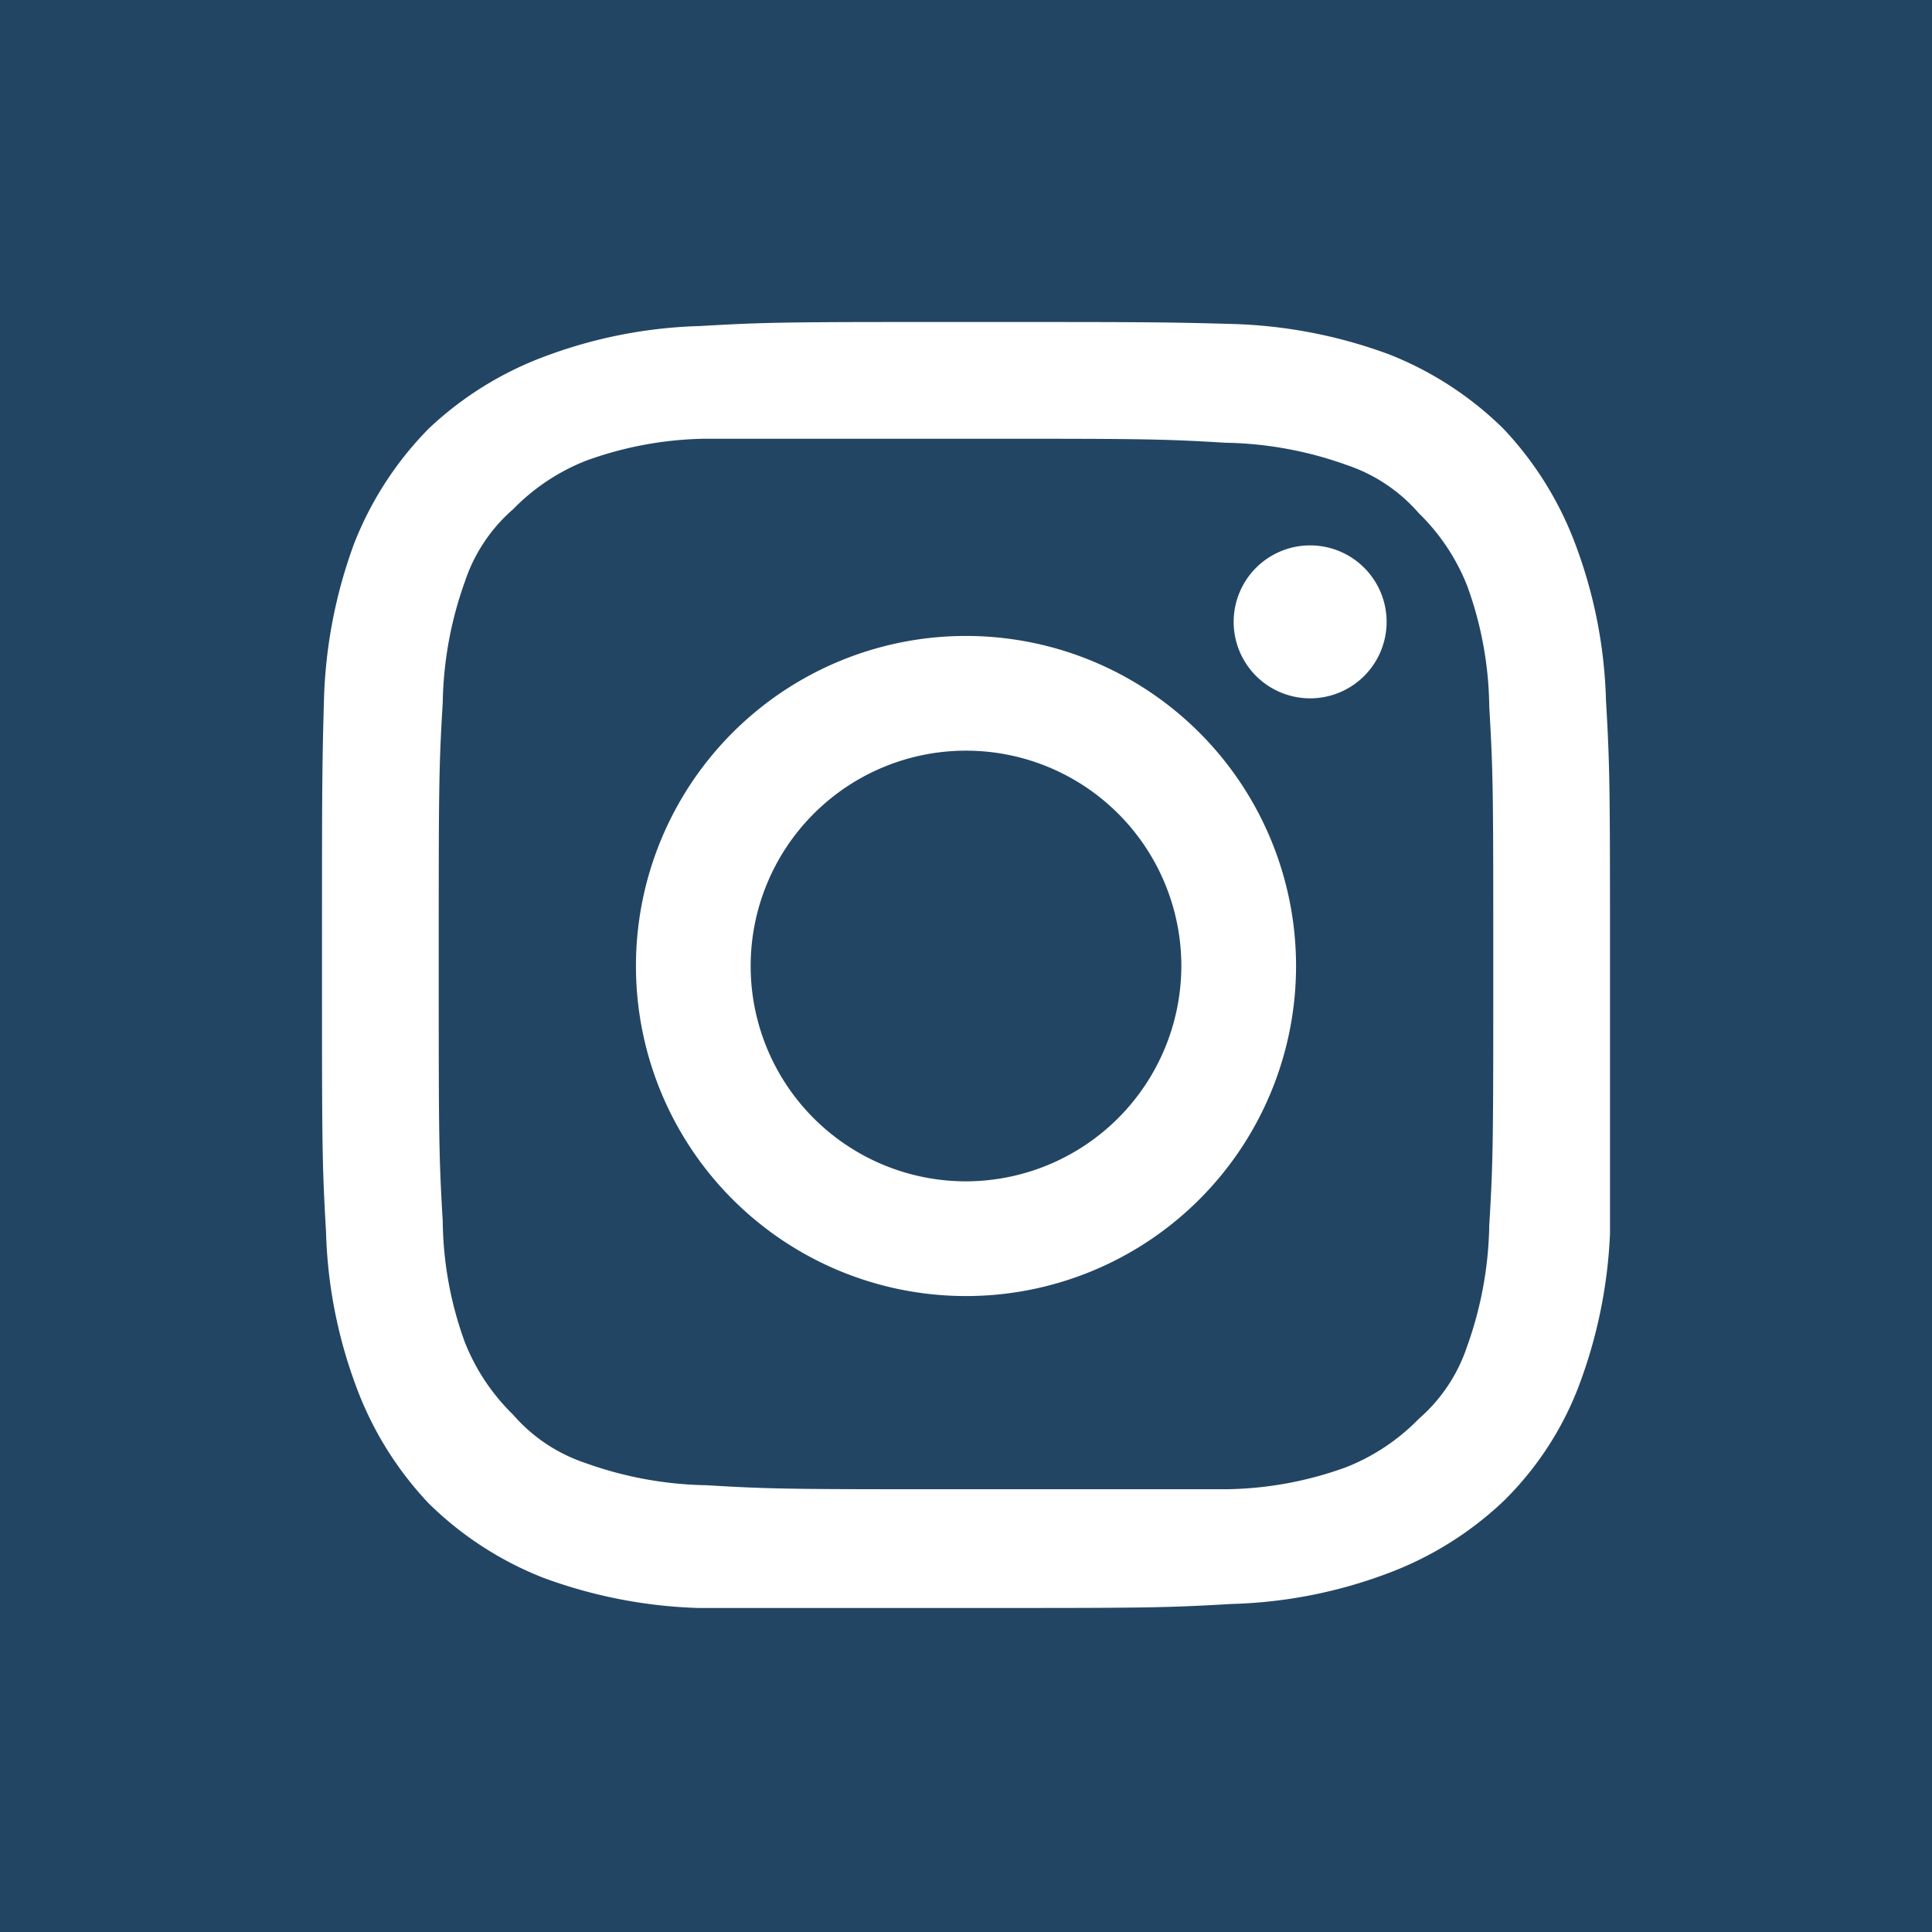 <?xml version="1.0" encoding="UTF-8"?> <svg xmlns="http://www.w3.org/2000/svg" viewBox="0 0 48 48"><defs><style>.cls-1{fill:#234564;}.cls-2{fill:#fff;}</style></defs><g id="Ebene_2" data-name="Ebene 2"><g id="Ebene_1-2" data-name="Ebene 1"><rect class="cls-1" width="48" height="48"></rect><path class="cls-2" d="M24,8c-4.35,0-4.9,0-6.6.1a11.88,11.88,0,0,0-3.85.75,8.5,8.5,0,0,0-2.9,1.8A8.46,8.46,0,0,0,8.8,13.5a12.18,12.18,0,0,0-.75,3.85C8,19.1,8,19.65,8,24s0,4.9.1,6.6a11.88,11.88,0,0,0,.75,3.85,8.5,8.5,0,0,0,1.8,2.9A8.46,8.46,0,0,0,13.5,39.2a12.18,12.18,0,0,0,3.85.75c1.75,0,2.3,0,6.65,0s4.9,0,6.6-.1a11.88,11.88,0,0,0,3.85-.75,8.5,8.5,0,0,0,2.9-1.8A8,8,0,0,0,39.2,34.5,12.18,12.18,0,0,0,40,30.65c0-1.75,0-2.3,0-6.65s0-4.9-.1-6.6a11.88,11.88,0,0,0-.75-3.85,8.5,8.5,0,0,0-1.8-2.9A8.46,8.46,0,0,0,34.5,8.8a12.18,12.18,0,0,0-3.85-.75C28.9,8,28.35,8,24,8m0,2.9c4.25,0,4.8,0,6.45.1a9.31,9.31,0,0,1,3,.55,4.09,4.09,0,0,1,1.8,1.2,5.17,5.17,0,0,1,1.2,1.8,9,9,0,0,1,.55,3c.1,1.7.1,2.2.1,6.45s0,4.8-.1,6.45a9.31,9.31,0,0,1-.55,3,4.09,4.09,0,0,1-1.2,1.8,5.17,5.17,0,0,1-1.8,1.2,9,9,0,0,1-3,.55H24c-4.25,0-4.8,0-6.45-.1a9.31,9.31,0,0,1-3-.55,4.09,4.09,0,0,1-1.8-1.2,5.17,5.17,0,0,1-1.2-1.8,9,9,0,0,1-.55-3c-.1-1.7-.1-2.2-.1-6.45s0-4.8.1-6.45a9.31,9.31,0,0,1,.55-3,4.09,4.09,0,0,1,1.2-1.8,5.17,5.17,0,0,1,1.8-1.2,9,9,0,0,1,3-.55H24"></path><path class="cls-2" d="M24,29.35A5.35,5.35,0,1,1,29.35,24,5.36,5.36,0,0,1,24,29.35M24,15.8A8.2,8.2,0,1,0,32.2,24,8.2,8.2,0,0,0,24,15.8"></path><path class="cls-2" d="M34.45,15.45a1.9,1.9,0,1,1-1.9-1.9,1.9,1.9,0,0,1,1.9,1.9"></path></g></g></svg> 